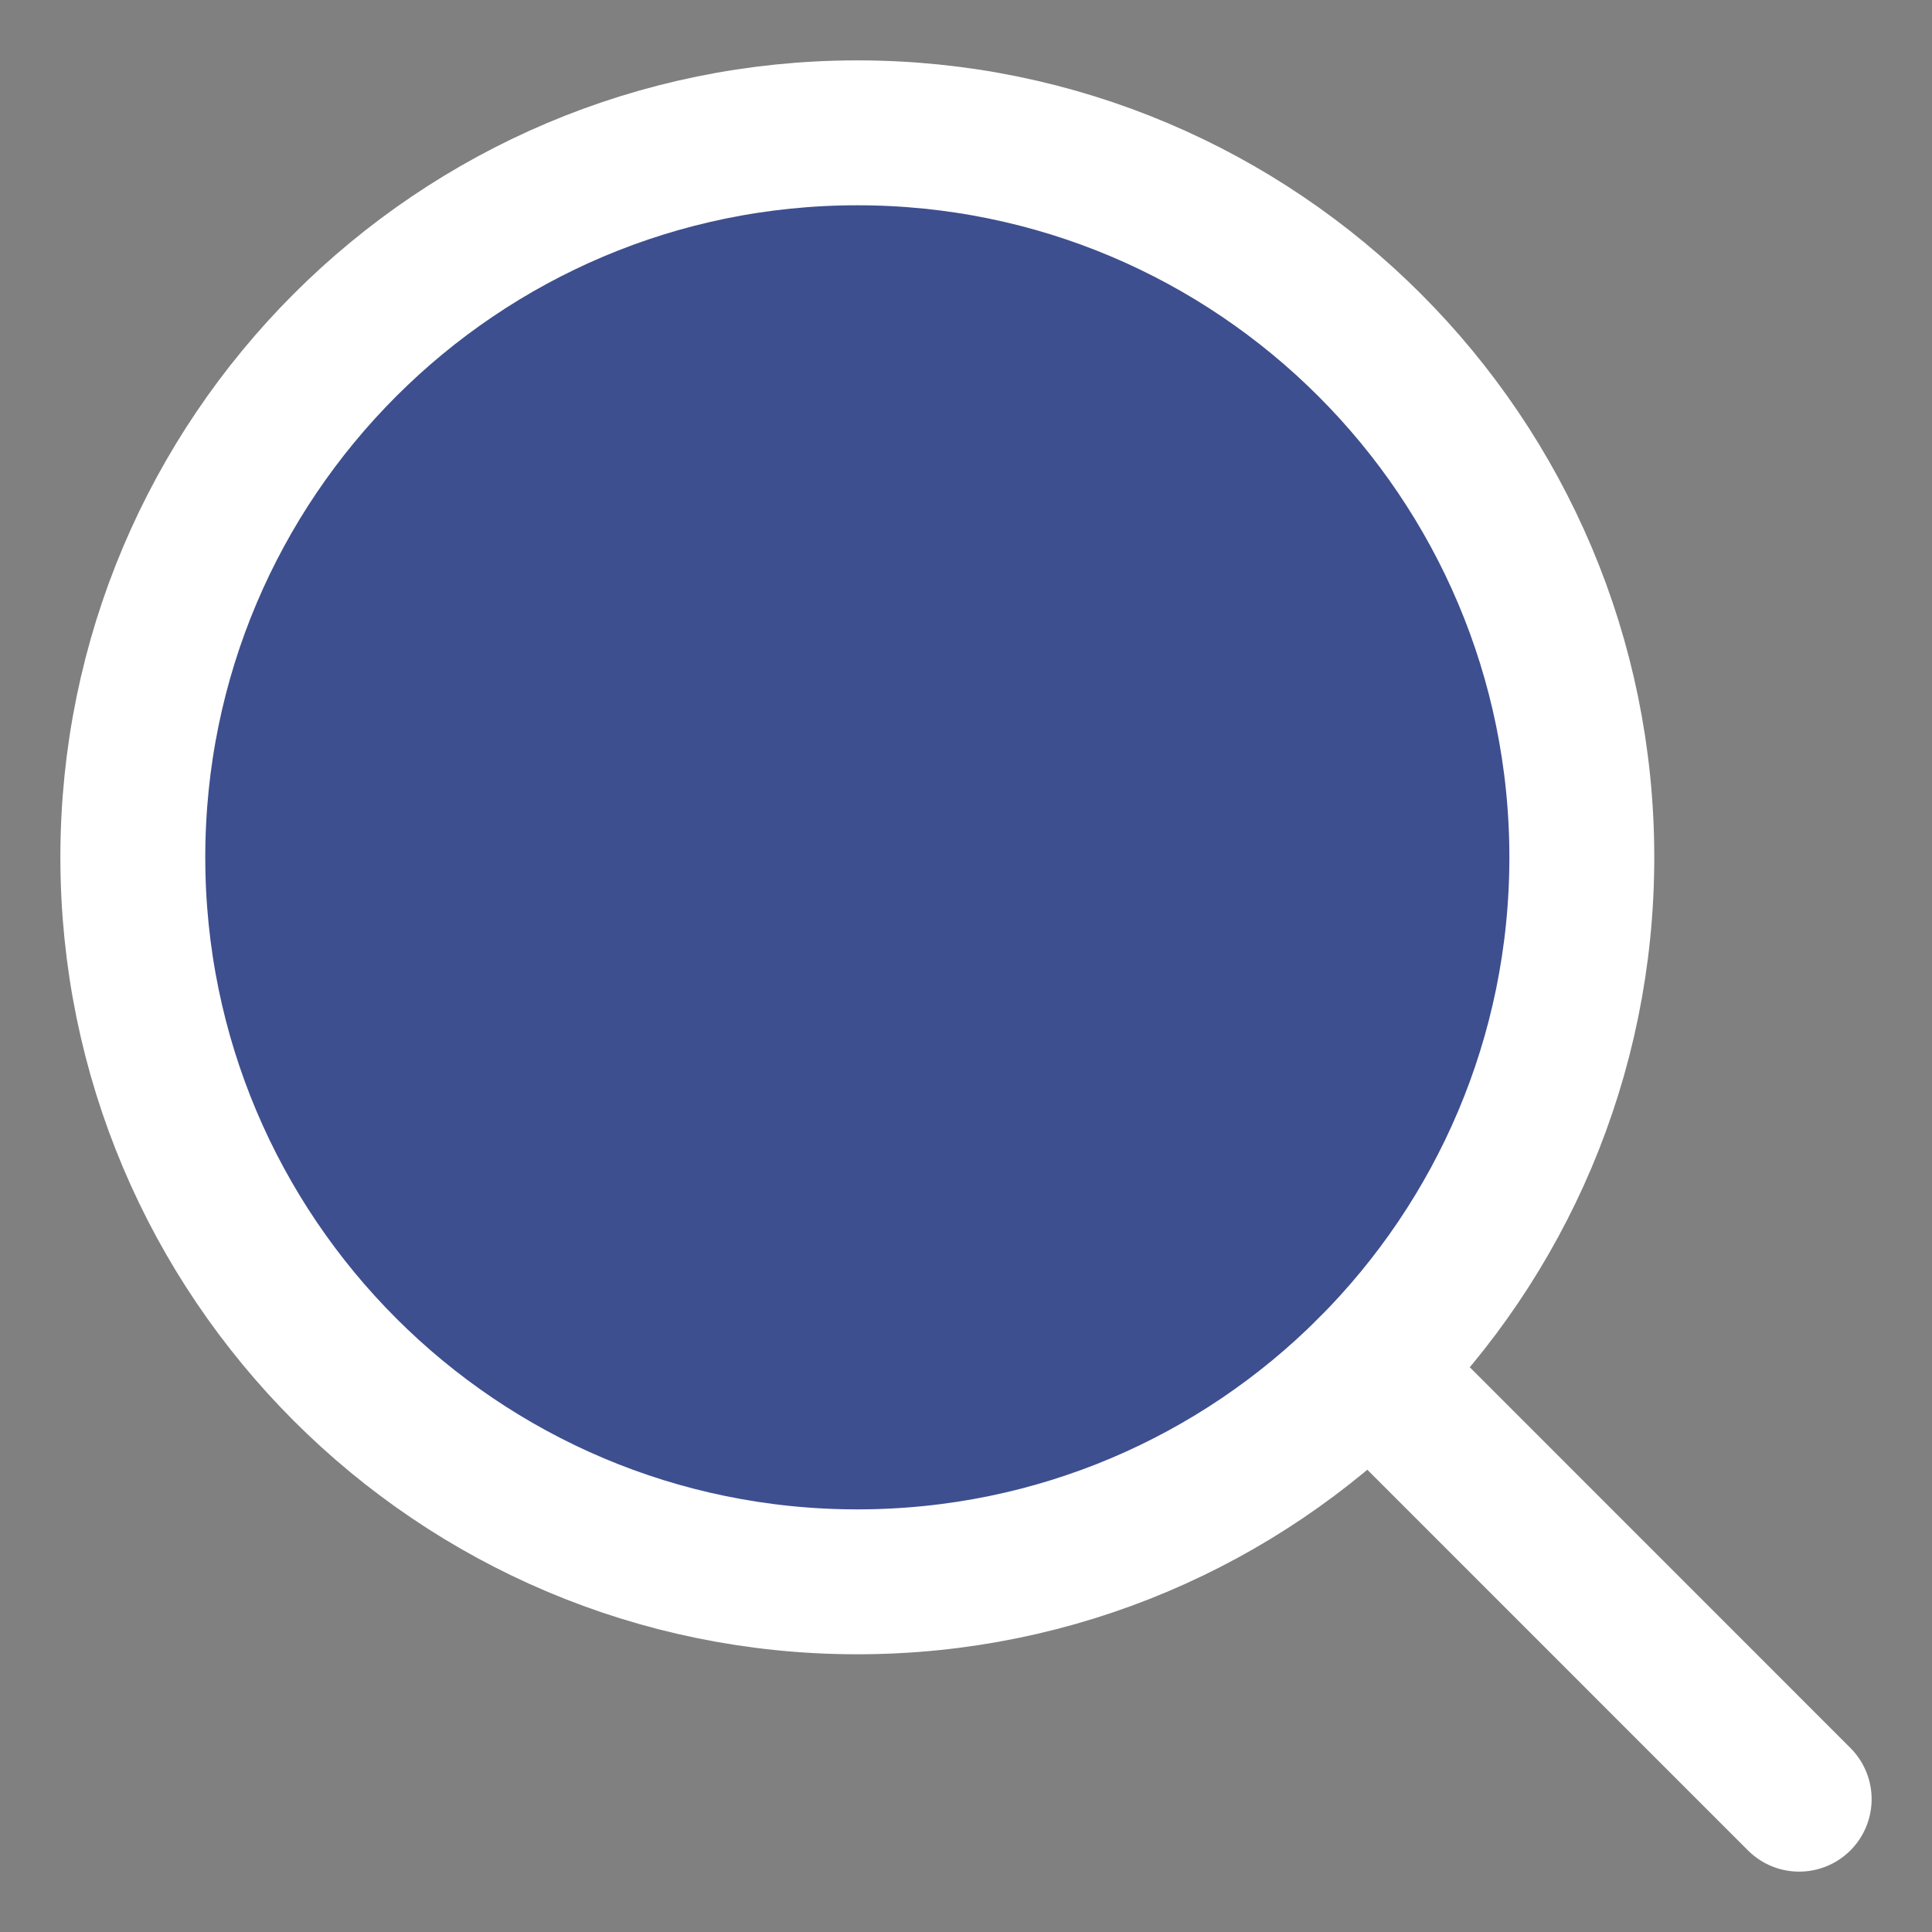 <svg width="20" height="20" viewBox="0 0 20 20" fill="none" xmlns="http://www.w3.org/2000/svg">
<rect x="0" y="0" width="20" height="20" fill="#808080" stroke="none"/>
<path fill-rule="evenodd" clip-rule="evenodd" d="M8.875 16.375C13.017 16.375 16.375 13.017 16.375 8.875C16.375 4.733 13.017 1.375 8.875 1.375C4.733 1.375 1.375 4.733 1.375 8.875C1.375 13.017 4.733 16.375 8.875 16.375Z" fill="#3E4F8F" stroke="white" stroke-width="1.5" stroke-linecap="round" stroke-linejoin="round"/>
<path fill-rule="evenodd" clip-rule="evenodd" d="M18.625 18.625L14.179 14.178L18.625 18.625Z" fill="#3E4F8F"/>
<path d="M18.625 18.625L14.179 14.178" stroke="white" stroke-width="1.5" stroke-linecap="round" stroke-linejoin="round"/>
</svg>
